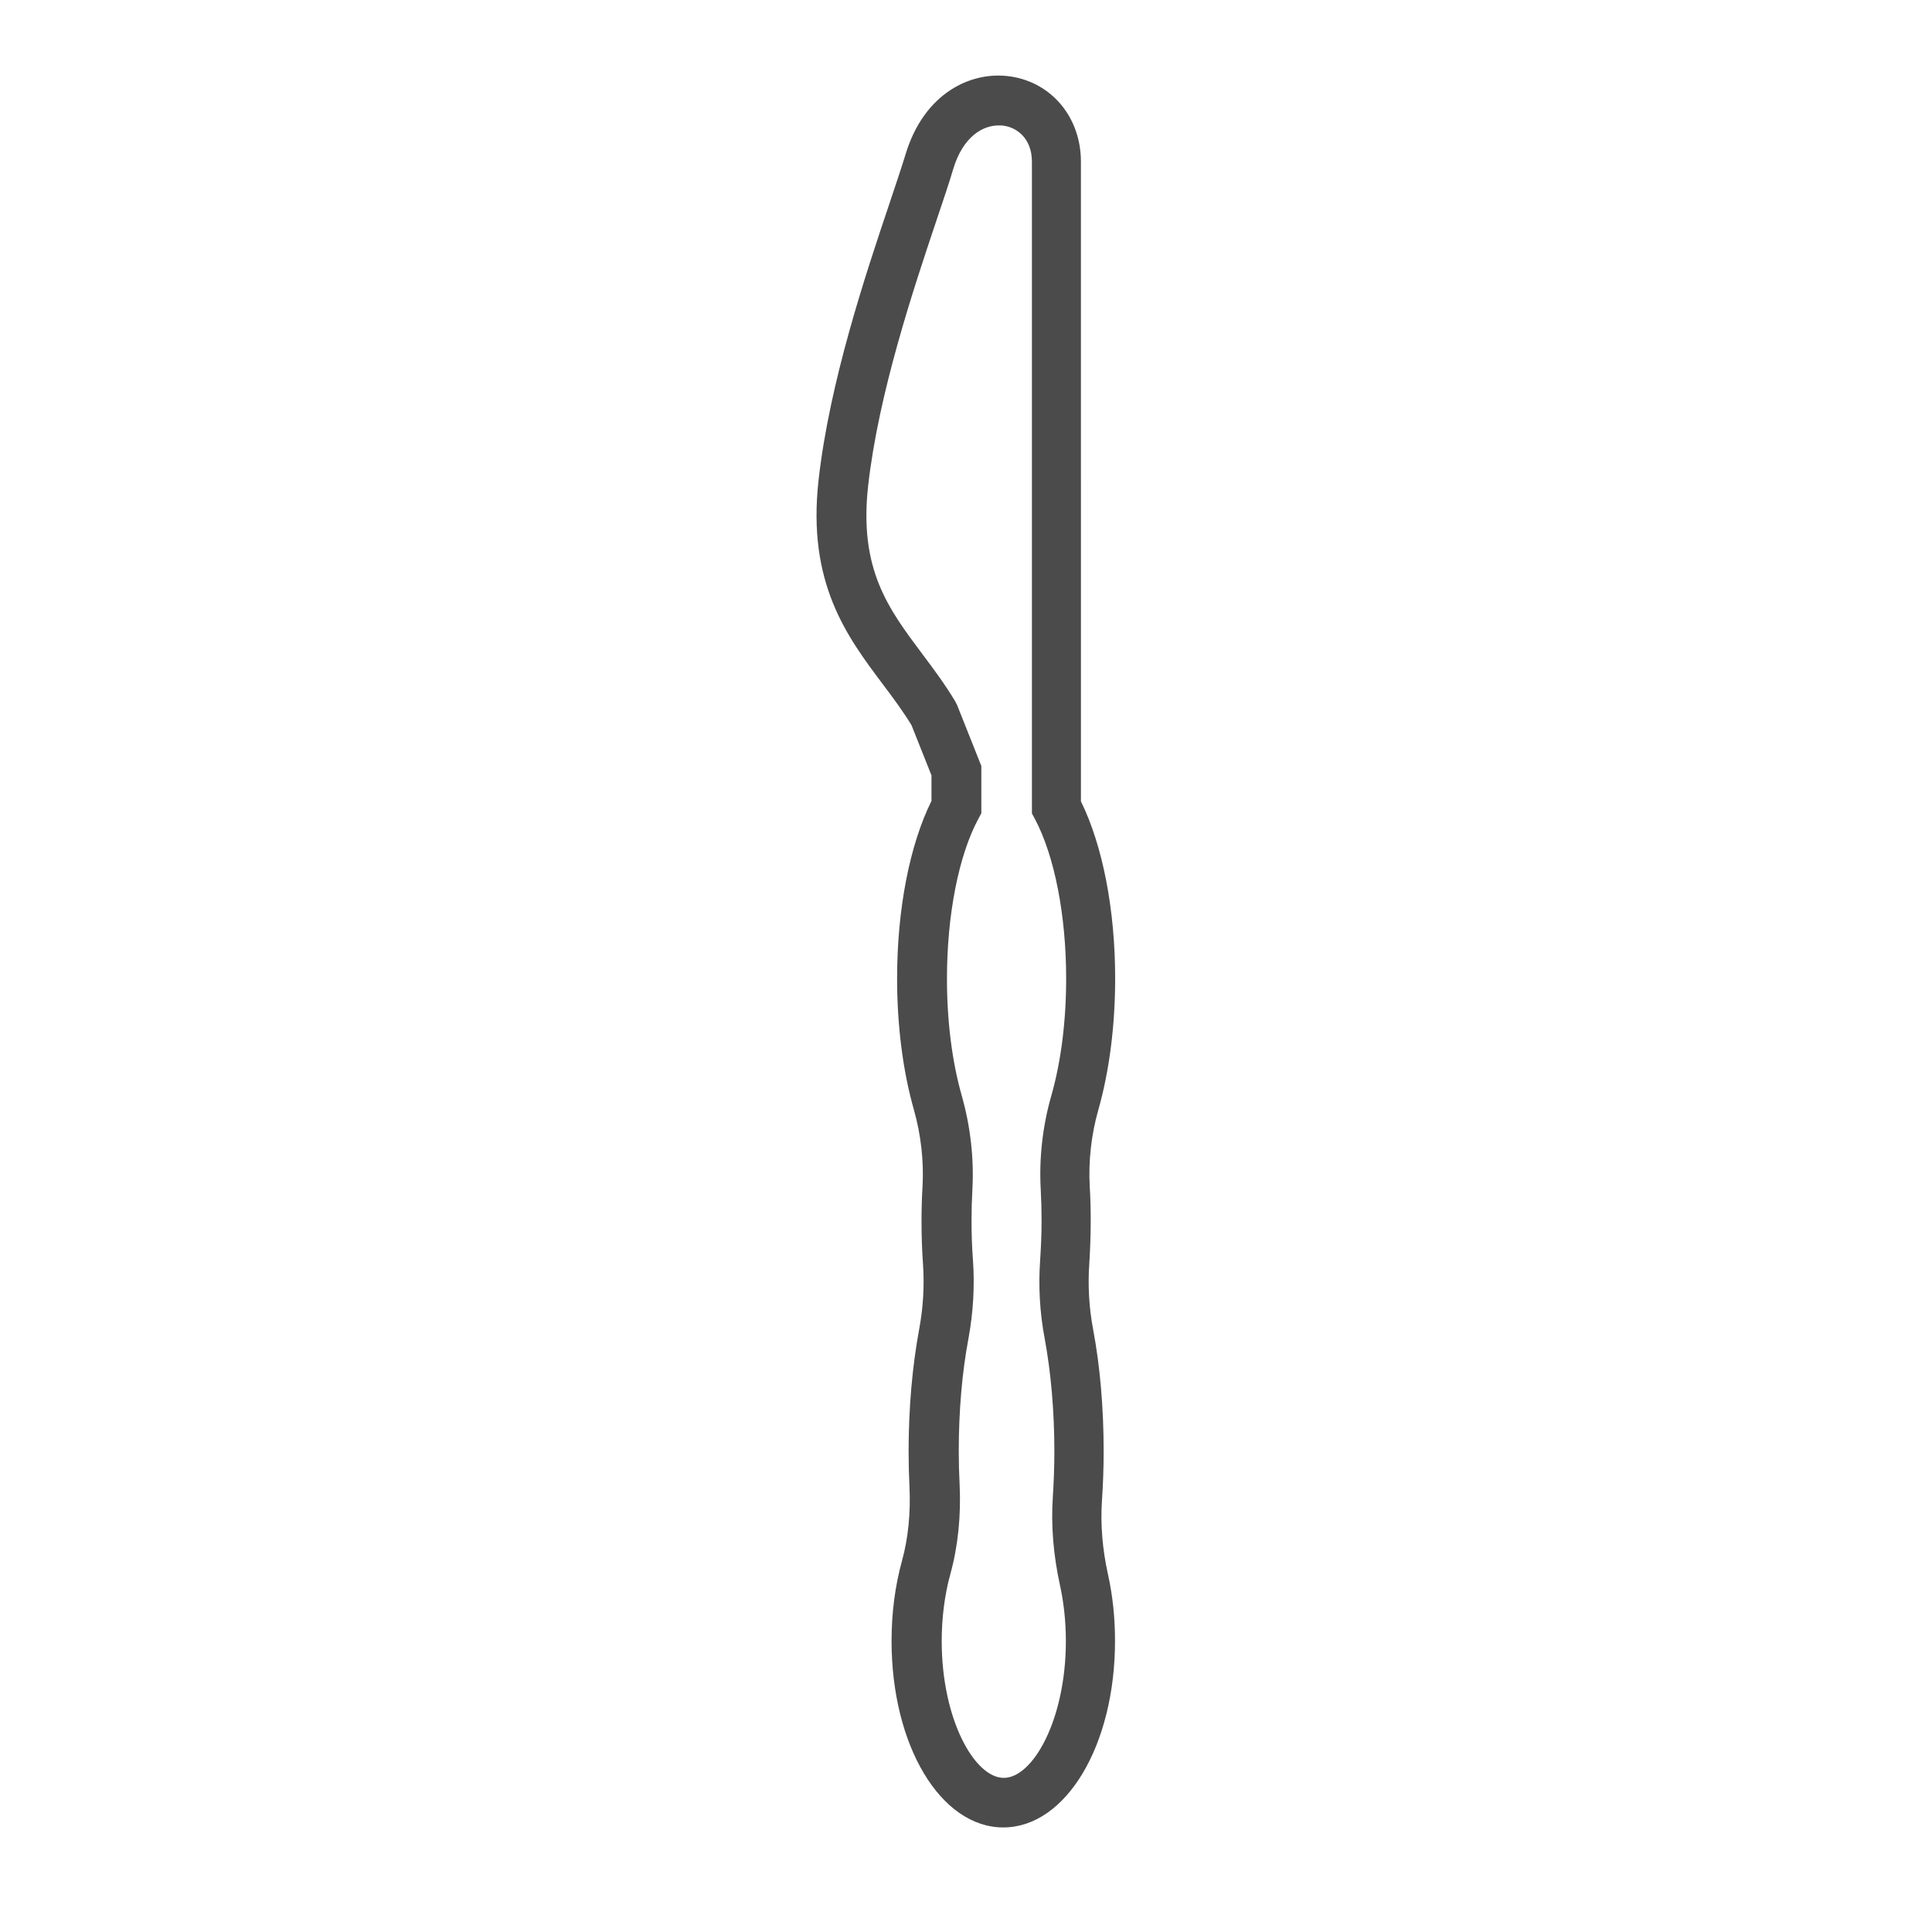 <?xml version="1.0" encoding="UTF-8"?><svg id="_レイヤー_2" xmlns="http://www.w3.org/2000/svg" width="47.98mm" height="47.98mm" viewBox="0 0 136 136"><defs><style>.cls-1{fill:none;}.cls-2{fill:#4c4b4c;}</style></defs><g id="_レイヤー_2-2"><g><rect class="cls-1" width="136" height="136"/><path class="cls-2" d="M70.63,128.64c-4.42,0-7.87-5.77-7.87-13.13,0-1.99,.25-3.89,.74-5.66,.43-1.56,.61-3.36,.52-5.21-.04-.82-.06-1.65-.06-2.5,0-3,.26-5.96,.74-8.55,.29-1.54,.38-3.11,.27-4.65-.07-.98-.1-1.99-.1-2.99,0-.81,.02-1.63,.07-2.43,.1-1.78-.11-3.65-.61-5.41-.77-2.71-1.18-5.9-1.18-9.23,0-4.87,.88-9.39,2.42-12.5v-1.8l-1.41-3.54c-.62-1.01-1.31-1.94-2.05-2.92-2.48-3.31-5.3-7.06-4.49-14.31,.77-6.9,3.3-14.45,4.98-19.45,.46-1.38,.86-2.56,1.14-3.48,1.31-4.36,4.65-5.9,7.38-5.5,2.93,.43,4.97,2.9,4.97,6V56.41c1.53,3.11,2.41,7.62,2.41,12.47,0,3.32-.41,6.51-1.18,9.23-.5,1.75-.71,3.62-.61,5.41,.05,.8,.07,1.62,.07,2.43,0,1-.04,2.01-.1,2.99-.11,1.54-.02,3.11,.27,4.65,.49,2.59,.74,5.55,.74,8.55,0,1.18-.04,2.35-.12,3.5-.11,1.65,.03,3.41,.43,5.21,.33,1.49,.49,3.05,.49,4.66,0,7.36-3.46,13.13-7.87,13.13Zm-.34-119.81c-1.11,0-2.5,.78-3.19,3.07-.28,.95-.69,2.17-1.17,3.59-1.63,4.86-4.09,12.2-4.82,18.72-.65,5.87,1.42,8.63,3.81,11.82,.78,1.04,1.59,2.12,2.32,3.34l.13,.25,1.71,4.3v3.33l-.21,.39c-1.39,2.58-2.21,6.78-2.21,11.25,0,3,.36,5.86,1.05,8.27,.6,2.12,.86,4.39,.74,6.56-.04,.72-.06,1.47-.06,2.23,0,.92,.03,1.85,.1,2.75,.13,1.84,.02,3.7-.32,5.54-.45,2.38-.68,5.12-.68,7.91,0,.79,.02,1.57,.06,2.33,.11,2.22-.12,4.41-.65,6.32-.4,1.44-.61,3.08-.61,4.72,0,5.51,2.31,9.63,4.37,9.63s4.37-4.12,4.37-9.63c0-1.35-.14-2.67-.41-3.91-.47-2.13-.64-4.22-.51-6.2h0c.07-1.07,.11-2.17,.11-3.27,0-2.79-.24-5.53-.68-7.91-.35-1.84-.45-3.7-.32-5.54,.06-.9,.1-1.83,.1-2.75,0-.76-.02-1.5-.06-2.23-.12-2.17,.13-4.44,.74-6.56,.69-2.41,1.05-5.27,1.05-8.27,0-4.45-.82-8.64-2.2-11.23l-.21-.39V11.39c0-1.66-1.07-2.41-1.98-2.54-.11-.02-.22-.02-.33-.02Z"/></g></g></svg>